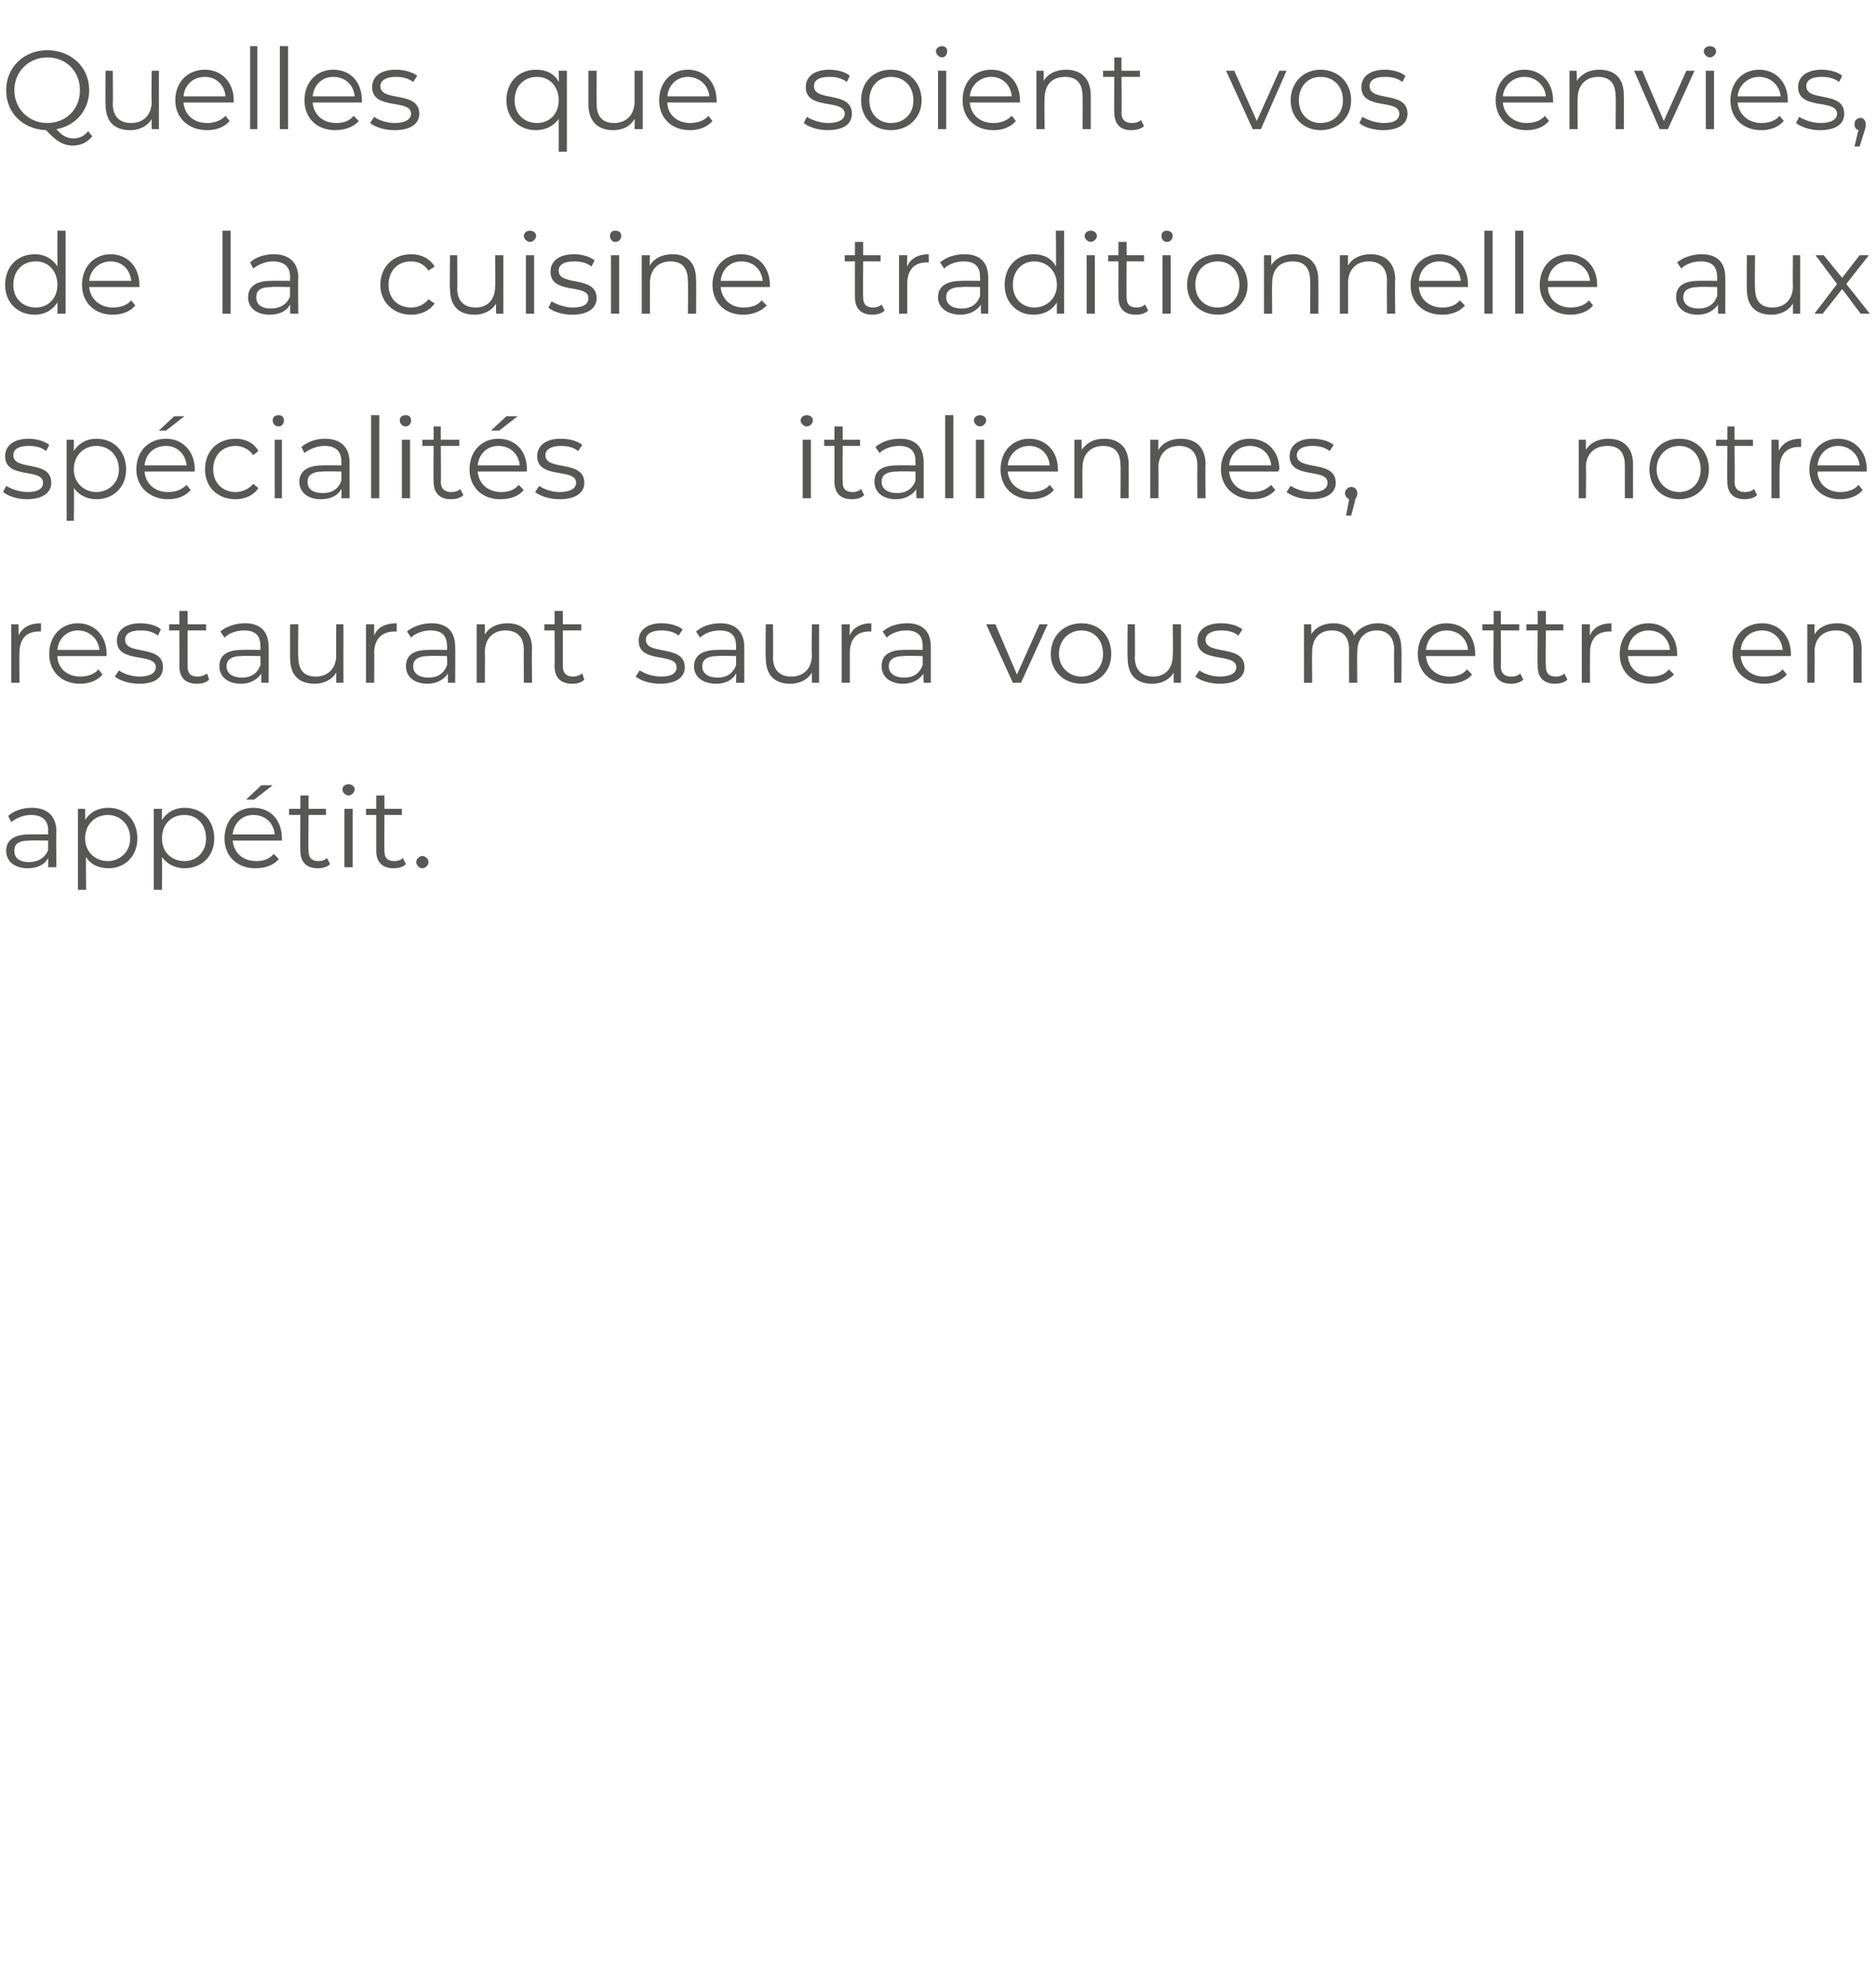<?xml version="1.0" standalone="no"?><!DOCTYPE svg PUBLIC "-//W3C//DTD SVG 1.1//EN" "http://www.w3.org/Graphics/SVG/1.1/DTD/svg11.dtd"><svg xmlns="http://www.w3.org/2000/svg" version="1.1" width="183px" height="193.8px" viewBox="0 -2 183 193.8" style="top:-2px">  <desc>Quelles que soient vos envies, de la cuisine traditionnelle aux spécialités italiennes, notre restaurant saura vous m</desc>  <defs/>  <g id="Polygon8289">    <path d="M 5.5 79.1 C 5.46 79.06 5.5 82.6 5.5 82.6 L 4.7 82.6 C 4.7 82.6 4.71 81.75 4.7 81.7 C 4.4 82.3 3.7 82.7 2.7 82.7 C 1.4 82.7 0.6 82 0.6 81 C 0.6 80.1 1.2 79.4 2.8 79.4 C 2.84 79.38 4.7 79.4 4.7 79.4 C 4.7 79.4 4.68 79.03 4.7 79 C 4.7 78 4.1 77.5 3 77.5 C 2.3 77.5 1.6 77.8 1.1 78.2 C 1.1 78.2 0.8 77.6 0.8 77.6 C 1.3 77.1 2.2 76.8 3.1 76.8 C 4.6 76.8 5.5 77.6 5.5 79.1 Z M 4.7 80.9 C 4.68 80.91 4.7 80 4.7 80 C 4.7 80 2.86 79.96 2.9 80 C 1.7 80 1.4 80.4 1.4 81 C 1.4 81.7 1.9 82.1 2.8 82.1 C 3.7 82.1 4.4 81.7 4.7 80.9 Z M 13.4 79.8 C 13.4 81.5 12.2 82.7 10.6 82.7 C 9.6 82.7 8.8 82.3 8.4 81.6 C 8.36 81.56 8.4 84.8 8.4 84.8 L 7.6 84.8 L 7.6 76.9 L 8.3 76.9 C 8.3 76.9 8.33 78.01 8.3 78 C 8.8 77.2 9.6 76.8 10.6 76.8 C 12.2 76.8 13.4 78 13.4 79.8 Z M 12.7 79.8 C 12.7 78.4 11.7 77.5 10.5 77.5 C 9.3 77.5 8.3 78.4 8.3 79.8 C 8.3 81.1 9.3 82 10.5 82 C 11.7 82 12.7 81.1 12.7 79.8 Z M 20.9 79.8 C 20.9 81.5 19.7 82.7 18 82.7 C 17.1 82.7 16.3 82.3 15.8 81.6 C 15.82 81.56 15.8 84.8 15.8 84.8 L 15 84.8 L 15 76.9 L 15.8 76.9 C 15.8 76.9 15.78 78.01 15.8 78 C 16.3 77.2 17.1 76.8 18 76.8 C 19.7 76.8 20.9 78 20.9 79.8 Z M 20.1 79.8 C 20.1 78.4 19.2 77.5 18 77.5 C 16.7 77.5 15.8 78.4 15.8 79.8 C 15.8 81.1 16.7 82 18 82 C 19.2 82 20.1 81.1 20.1 79.8 Z M 24.8 76 L 24 76 L 25.5 74.6 L 26.6 74.6 L 24.8 76 Z M 27.5 80 C 27.5 80 22.7 80 22.7 80 C 22.8 81.2 23.7 82 25 82 C 25.7 82 26.3 81.8 26.7 81.3 C 26.7 81.3 27.2 81.8 27.2 81.8 C 26.7 82.4 25.9 82.7 24.9 82.7 C 23.1 82.7 21.9 81.5 21.9 79.8 C 21.9 78 23.1 76.8 24.7 76.8 C 26.4 76.8 27.5 78 27.5 79.8 C 27.5 79.8 27.5 79.9 27.5 80 Z M 22.7 79.4 C 22.7 79.4 26.8 79.4 26.8 79.4 C 26.7 78.3 25.9 77.5 24.7 77.5 C 23.6 77.5 22.8 78.3 22.7 79.4 Z M 32.2 82.3 C 31.9 82.6 31.4 82.7 31 82.7 C 29.9 82.7 29.3 82.1 29.3 81 C 29.27 81.02 29.3 77.5 29.3 77.5 L 28.2 77.5 L 28.2 76.9 L 29.3 76.9 L 29.3 75.6 L 30.1 75.6 L 30.1 76.9 L 31.8 76.9 L 31.8 77.5 L 30.1 77.5 C 30.1 77.5 30.05 80.98 30.1 81 C 30.1 81.7 30.4 82 31.1 82 C 31.4 82 31.7 81.9 31.9 81.7 C 31.9 81.7 32.2 82.3 32.2 82.3 Z M 33.4 75 C 33.4 74.7 33.7 74.5 34 74.5 C 34.3 74.5 34.6 74.7 34.6 75 C 34.6 75.3 34.3 75.6 34 75.6 C 33.7 75.6 33.4 75.3 33.4 75 Z M 33.6 76.9 L 34.4 76.9 L 34.4 82.6 L 33.6 82.6 L 33.6 76.9 Z M 39.6 82.3 C 39.3 82.6 38.8 82.7 38.4 82.7 C 37.3 82.7 36.7 82.1 36.7 81 C 36.7 81.02 36.7 77.5 36.7 77.5 L 35.7 77.5 L 35.7 76.9 L 36.7 76.9 L 36.7 75.6 L 37.5 75.6 L 37.5 76.9 L 39.2 76.9 L 39.2 77.5 L 37.5 77.5 C 37.5 77.5 37.48 80.98 37.5 81 C 37.5 81.7 37.8 82 38.5 82 C 38.8 82 39.1 81.9 39.3 81.7 C 39.3 81.7 39.6 82.3 39.6 82.3 Z M 40.6 82.1 C 40.6 81.8 40.9 81.5 41.2 81.5 C 41.5 81.5 41.8 81.8 41.8 82.1 C 41.8 82.4 41.5 82.7 41.2 82.7 C 40.9 82.7 40.6 82.4 40.6 82.1 Z " stroke="none" fill="#575756"/>  </g>  <g id="Polygon8288">    <path d="M 4 58.8 C 4 58.8 4 59.6 4 59.6 C 3.9 59.6 3.9 59.6 3.8 59.6 C 2.6 59.6 1.9 60.3 1.9 61.7 C 1.87 61.7 1.9 64.6 1.9 64.6 L 1.1 64.6 L 1.1 58.9 L 1.8 58.9 C 1.8 58.9 1.84 59.99 1.8 60 C 2.2 59.2 2.9 58.8 4 58.8 Z M 10.4 62 C 10.4 62 5.6 62 5.6 62 C 5.6 63.2 6.6 64 7.8 64 C 8.5 64 9.2 63.8 9.6 63.3 C 9.6 63.3 10 63.8 10 63.8 C 9.5 64.4 8.7 64.7 7.8 64.7 C 6 64.7 4.8 63.5 4.8 61.8 C 4.8 60 6 58.8 7.6 58.8 C 9.2 58.8 10.4 60 10.4 61.8 C 10.4 61.8 10.4 61.9 10.4 62 Z M 5.6 61.4 C 5.6 61.4 9.7 61.4 9.7 61.4 C 9.6 60.3 8.7 59.5 7.6 59.5 C 6.5 59.5 5.7 60.3 5.6 61.4 Z M 11.2 64 C 11.2 64 11.6 63.4 11.6 63.4 C 12 63.7 12.8 64 13.6 64 C 14.7 64 15.2 63.6 15.2 63.1 C 15.2 61.6 11.4 62.8 11.4 60.5 C 11.4 59.5 12.2 58.8 13.7 58.8 C 14.4 58.8 15.3 59 15.7 59.4 C 15.7 59.4 15.4 60 15.4 60 C 14.9 59.6 14.3 59.5 13.7 59.5 C 12.6 59.5 12.2 59.9 12.2 60.4 C 12.2 62 15.9 60.8 15.9 63.1 C 15.9 64.1 15.1 64.7 13.6 64.7 C 12.6 64.7 11.7 64.4 11.2 64 Z M 20.4 64.3 C 20.1 64.6 19.7 64.7 19.2 64.7 C 18.1 64.7 17.5 64.1 17.5 63 C 17.51 63.02 17.5 59.5 17.5 59.5 L 16.5 59.5 L 16.5 58.9 L 17.5 58.9 L 17.5 57.6 L 18.3 57.6 L 18.3 58.9 L 20.1 58.9 L 20.1 59.5 L 18.3 59.5 C 18.3 59.5 18.29 62.98 18.3 63 C 18.3 63.7 18.6 64 19.3 64 C 19.6 64 19.9 63.9 20.2 63.7 C 20.2 63.7 20.4 64.3 20.4 64.3 Z M 26.2 61.1 C 26.21 61.06 26.2 64.6 26.2 64.6 L 25.5 64.6 C 25.5 64.6 25.47 63.75 25.5 63.7 C 25.1 64.3 24.4 64.7 23.5 64.7 C 22.2 64.7 21.4 64 21.4 63 C 21.4 62.1 21.9 61.4 23.6 61.4 C 23.59 61.38 25.4 61.4 25.4 61.4 C 25.4 61.4 25.43 61.03 25.4 61 C 25.4 60 24.9 59.5 23.8 59.5 C 23 59.5 22.3 59.8 21.9 60.2 C 21.9 60.2 21.5 59.6 21.5 59.6 C 22.1 59.1 23 58.8 23.9 58.8 C 25.4 58.8 26.2 59.6 26.2 61.1 Z M 25.4 62.9 C 25.43 62.91 25.4 62 25.4 62 C 25.4 62 23.62 61.96 23.6 62 C 22.5 62 22.1 62.4 22.1 63 C 22.1 63.7 22.7 64.1 23.6 64.1 C 24.5 64.1 25.1 63.7 25.4 62.9 Z M 33.5 58.9 L 33.5 64.6 L 32.8 64.6 C 32.8 64.6 32.8 63.59 32.8 63.6 C 32.4 64.3 31.6 64.7 30.7 64.7 C 29.2 64.7 28.3 63.9 28.3 62.2 C 28.28 62.22 28.3 58.9 28.3 58.9 L 29.1 58.9 C 29.1 58.9 29.06 62.14 29.1 62.1 C 29.1 63.4 29.7 64 30.8 64 C 32 64 32.8 63.2 32.8 61.9 C 32.77 61.9 32.8 58.9 32.8 58.9 L 33.5 58.9 Z M 38.7 58.8 C 38.7 58.8 38.7 59.6 38.7 59.6 C 38.6 59.6 38.5 59.6 38.5 59.6 C 37.3 59.6 36.5 60.3 36.5 61.7 C 36.52 61.7 36.5 64.6 36.5 64.6 L 35.7 64.6 L 35.7 58.9 L 36.5 58.9 C 36.5 58.9 36.49 59.99 36.5 60 C 36.8 59.2 37.6 58.8 38.7 58.8 Z M 44.4 61.1 C 44.42 61.06 44.4 64.6 44.4 64.6 L 43.7 64.6 C 43.7 64.6 43.67 63.75 43.7 63.7 C 43.3 64.3 42.6 64.7 41.7 64.7 C 40.4 64.7 39.6 64 39.6 63 C 39.6 62.1 40.1 61.4 41.8 61.4 C 41.8 61.38 43.6 61.4 43.6 61.4 C 43.6 61.4 43.64 61.03 43.6 61 C 43.6 60 43.1 59.5 42 59.5 C 41.2 59.5 40.5 59.8 40.1 60.2 C 40.1 60.2 39.7 59.6 39.7 59.6 C 40.3 59.1 41.2 58.8 42.1 58.8 C 43.6 58.8 44.4 59.6 44.4 61.1 Z M 43.6 62.9 C 43.64 62.91 43.6 62 43.6 62 C 43.6 62 41.82 61.96 41.8 62 C 40.7 62 40.3 62.4 40.3 63 C 40.3 63.7 40.9 64.1 41.8 64.1 C 42.7 64.1 43.3 63.7 43.6 62.9 Z M 51.9 61.3 C 51.86 61.29 51.9 64.6 51.9 64.6 L 51.1 64.6 C 51.1 64.6 51.08 61.37 51.1 61.4 C 51.1 60.1 50.4 59.5 49.3 59.5 C 48.1 59.5 47.3 60.3 47.3 61.6 C 47.32 61.61 47.3 64.6 47.3 64.6 L 46.5 64.6 L 46.5 58.9 L 47.3 58.9 C 47.3 58.9 47.29 59.93 47.3 59.9 C 47.7 59.2 48.5 58.8 49.5 58.8 C 50.9 58.8 51.9 59.6 51.9 61.3 Z M 57 64.3 C 56.7 64.6 56.3 64.7 55.8 64.7 C 54.7 64.7 54.1 64.1 54.1 63 C 54.12 63.02 54.1 59.5 54.1 59.5 L 53.1 59.5 L 53.1 58.9 L 54.1 58.9 L 54.1 57.6 L 54.9 57.6 L 54.9 58.9 L 56.7 58.9 L 56.7 59.5 L 54.9 59.5 C 54.9 59.5 54.9 62.98 54.9 63 C 54.9 63.7 55.3 64 55.9 64 C 56.2 64 56.5 63.9 56.8 63.7 C 56.8 63.7 57 64.3 57 64.3 Z M 62 64 C 62 64 62.4 63.4 62.4 63.4 C 62.9 63.7 63.6 64 64.5 64 C 65.6 64 66 63.6 66 63.1 C 66 61.6 62.3 62.8 62.3 60.5 C 62.3 59.5 63.1 58.8 64.5 58.8 C 65.3 58.8 66.1 59 66.6 59.4 C 66.6 59.4 66.2 60 66.2 60 C 65.7 59.6 65.1 59.5 64.5 59.5 C 63.5 59.5 63 59.9 63 60.4 C 63 62 66.8 60.8 66.8 63.1 C 66.8 64.1 65.9 64.7 64.4 64.7 C 63.4 64.7 62.5 64.4 62 64 Z M 72.6 61.1 C 72.6 61.06 72.6 64.6 72.6 64.6 L 71.8 64.6 C 71.8 64.6 71.85 63.75 71.8 63.7 C 71.5 64.3 70.8 64.7 69.9 64.7 C 68.5 64.7 67.7 64 67.7 63 C 67.7 62.1 68.3 61.4 70 61.4 C 69.98 61.38 71.8 61.4 71.8 61.4 C 71.8 61.4 71.82 61.03 71.8 61 C 71.8 60 71.3 59.5 70.2 59.5 C 69.4 59.5 68.7 59.8 68.3 60.2 C 68.3 60.2 67.9 59.6 67.9 59.6 C 68.5 59.1 69.3 58.8 70.3 58.8 C 71.7 58.8 72.6 59.6 72.6 61.1 Z M 71.8 62.9 C 71.82 62.91 71.8 62 71.8 62 C 71.8 62 70 61.96 70 62 C 68.9 62 68.5 62.4 68.5 63 C 68.5 63.7 69.1 64.1 70 64.1 C 70.9 64.1 71.5 63.7 71.8 62.9 Z M 79.9 58.9 L 79.9 64.6 L 79.2 64.6 C 79.2 64.6 79.19 63.59 79.2 63.6 C 78.8 64.3 78 64.7 77.1 64.7 C 75.6 64.7 74.7 63.9 74.7 62.2 C 74.66 62.22 74.7 58.9 74.7 58.9 L 75.4 58.9 C 75.4 58.9 75.44 62.14 75.4 62.1 C 75.4 63.4 76.1 64 77.2 64 C 78.4 64 79.2 63.2 79.2 61.9 C 79.15 61.9 79.2 58.9 79.2 58.9 L 79.9 58.9 Z M 85 58.8 C 85 58.8 85 59.6 85 59.6 C 85 59.6 84.9 59.6 84.8 59.6 C 83.6 59.6 82.9 60.3 82.9 61.7 C 82.9 61.7 82.9 64.6 82.9 64.6 L 82.1 64.6 L 82.1 58.9 L 82.9 58.9 C 82.9 58.9 82.87 59.99 82.9 60 C 83.2 59.2 84 58.8 85 58.8 Z M 90.8 61.1 C 90.8 61.06 90.8 64.6 90.8 64.6 L 90.1 64.6 C 90.1 64.6 90.05 63.75 90.1 63.7 C 89.7 64.3 89 64.7 88.1 64.7 C 86.8 64.7 86 64 86 63 C 86 62.1 86.5 61.4 88.2 61.4 C 88.18 61.38 90 61.4 90 61.4 C 90 61.4 90.02 61.03 90 61 C 90 60 89.5 59.5 88.4 59.5 C 87.6 59.5 86.9 59.8 86.5 60.2 C 86.5 60.2 86.1 59.6 86.1 59.6 C 86.7 59.1 87.5 58.8 88.5 58.8 C 90 58.8 90.8 59.6 90.8 61.1 Z M 90 62.9 C 90.02 62.91 90 62 90 62 C 90 62 88.2 61.96 88.2 62 C 87.1 62 86.7 62.4 86.7 63 C 86.7 63.7 87.3 64.1 88.2 64.1 C 89.1 64.1 89.7 63.7 90 62.9 Z M 102.2 58.9 L 99.6 64.6 L 98.8 64.6 L 96.2 58.9 L 97.1 58.9 L 99.2 63.8 L 101.4 58.9 L 102.2 58.9 Z M 102.5 61.8 C 102.5 60 103.8 58.8 105.5 58.8 C 107.2 58.8 108.4 60 108.4 61.8 C 108.4 63.5 107.2 64.7 105.5 64.7 C 103.8 64.7 102.5 63.5 102.5 61.8 Z M 107.6 61.8 C 107.6 60.4 106.7 59.5 105.5 59.5 C 104.3 59.5 103.3 60.4 103.3 61.8 C 103.3 63.1 104.3 64 105.5 64 C 106.7 64 107.6 63.1 107.6 61.8 Z M 115.2 58.9 L 115.2 64.6 L 114.5 64.6 C 114.5 64.6 114.48 63.59 114.5 63.6 C 114.1 64.3 113.3 64.7 112.4 64.7 C 110.9 64.7 110 63.9 110 62.2 C 109.96 62.22 110 58.9 110 58.9 L 110.7 58.9 C 110.7 58.9 110.74 62.14 110.7 62.1 C 110.7 63.4 111.4 64 112.5 64 C 113.7 64 114.4 63.2 114.4 61.9 C 114.45 61.9 114.4 58.9 114.4 58.9 L 115.2 58.9 Z M 116.6 64 C 116.6 64 117 63.4 117 63.4 C 117.4 63.7 118.2 64 119 64 C 120.1 64 120.6 63.6 120.6 63.1 C 120.6 61.6 116.8 62.8 116.8 60.5 C 116.8 59.5 117.6 58.8 119.1 58.8 C 119.9 58.8 120.7 59 121.2 59.4 C 121.2 59.4 120.8 60 120.8 60 C 120.3 59.6 119.7 59.5 119.1 59.5 C 118.1 59.5 117.6 59.9 117.6 60.4 C 117.6 62 121.4 60.8 121.4 63.1 C 121.4 64.1 120.5 64.7 119 64.7 C 118 64.7 117.1 64.4 116.6 64 Z M 136.7 61.3 C 136.74 61.29 136.7 64.6 136.7 64.6 L 136 64.6 C 136 64.6 135.96 61.37 136 61.4 C 136 60.1 135.3 59.5 134.3 59.5 C 133.1 59.5 132.4 60.3 132.4 61.6 C 132.36 61.61 132.4 64.6 132.4 64.6 L 131.6 64.6 C 131.6 64.6 131.58 61.37 131.6 61.4 C 131.6 60.1 131 59.5 129.9 59.5 C 128.7 59.5 128 60.3 128 61.6 C 127.97 61.61 128 64.6 128 64.6 L 127.2 64.6 L 127.2 58.9 L 127.9 58.9 C 127.9 58.9 127.94 59.92 127.9 59.9 C 128.3 59.2 129.1 58.8 130.1 58.8 C 131 58.8 131.8 59.2 132.1 60 C 132.5 59.3 133.4 58.8 134.4 58.8 C 135.8 58.8 136.7 59.6 136.7 61.3 Z M 143.9 62 C 143.9 62 139.1 62 139.1 62 C 139.2 63.2 140.1 64 141.4 64 C 142.1 64 142.7 63.8 143.1 63.3 C 143.1 63.3 143.6 63.8 143.6 63.8 C 143.1 64.4 142.3 64.7 141.3 64.7 C 139.5 64.7 138.3 63.5 138.3 61.8 C 138.3 60 139.5 58.8 141.1 58.8 C 142.8 58.8 143.9 60 143.9 61.8 C 143.9 61.8 143.9 61.9 143.9 62 Z M 139.1 61.4 C 139.1 61.4 143.2 61.4 143.2 61.4 C 143.1 60.3 142.3 59.5 141.1 59.5 C 140 59.5 139.2 60.3 139.1 61.4 Z M 148.6 64.3 C 148.3 64.6 147.8 64.7 147.4 64.7 C 146.3 64.7 145.7 64.1 145.7 63 C 145.66 63.02 145.7 59.5 145.7 59.5 L 144.6 59.5 L 144.6 58.9 L 145.7 58.9 L 145.7 57.6 L 146.4 57.6 L 146.4 58.9 L 148.2 58.9 L 148.2 59.5 L 146.4 59.5 C 146.4 59.5 146.44 62.98 146.4 63 C 146.4 63.7 146.8 64 147.4 64 C 147.8 64 148.1 63.9 148.3 63.7 C 148.3 63.7 148.6 64.3 148.6 64.3 Z M 152.9 64.3 C 152.6 64.6 152.1 64.7 151.7 64.7 C 150.6 64.7 150 64.1 150 63 C 149.97 63.02 150 59.5 150 59.5 L 148.9 59.5 L 148.9 58.9 L 150 58.9 L 150 57.6 L 150.8 57.6 L 150.8 58.9 L 152.5 58.9 L 152.5 59.5 L 150.8 59.5 C 150.8 59.5 150.75 62.98 150.8 63 C 150.8 63.7 151.1 64 151.8 64 C 152.1 64 152.4 63.9 152.6 63.7 C 152.6 63.7 152.9 64.3 152.9 64.3 Z M 157.2 58.8 C 157.2 58.8 157.2 59.6 157.2 59.6 C 157.2 59.6 157.1 59.6 157 59.6 C 155.8 59.6 155.1 60.3 155.1 61.7 C 155.09 61.7 155.1 64.6 155.1 64.6 L 154.3 64.6 L 154.3 58.9 L 155.1 58.9 C 155.1 58.9 155.06 59.99 155.1 60 C 155.4 59.2 156.2 58.8 157.2 58.8 Z M 163.6 62 C 163.6 62 158.8 62 158.8 62 C 158.9 63.2 159.8 64 161.1 64 C 161.8 64 162.4 63.8 162.8 63.3 C 162.8 63.3 163.3 63.8 163.3 63.8 C 162.7 64.4 161.9 64.7 161 64.7 C 159.2 64.7 158 63.5 158 61.8 C 158 60 159.2 58.8 160.8 58.8 C 162.4 58.8 163.6 60 163.6 61.8 C 163.6 61.8 163.6 61.9 163.6 62 Z M 158.8 61.4 C 158.8 61.4 162.9 61.4 162.9 61.4 C 162.8 60.3 162 59.5 160.8 59.5 C 159.7 59.5 158.9 60.3 158.8 61.4 Z M 174.7 62 C 174.7 62 169.8 62 169.8 62 C 169.9 63.2 170.8 64 172.1 64 C 172.8 64 173.4 63.8 173.9 63.3 C 173.9 63.3 174.3 63.8 174.3 63.8 C 173.8 64.4 173 64.7 172.1 64.7 C 170.3 64.7 169 63.5 169 61.8 C 169 60 170.2 58.8 171.9 58.8 C 173.5 58.8 174.7 60 174.7 61.8 C 174.7 61.8 174.7 61.9 174.7 62 Z M 169.8 61.4 C 169.8 61.4 173.9 61.4 173.9 61.4 C 173.8 60.3 173 59.5 171.9 59.5 C 170.7 59.5 169.9 60.3 169.8 61.4 Z M 181.6 61.3 C 181.58 61.29 181.6 64.6 181.6 64.6 L 180.8 64.6 C 180.8 64.6 180.8 61.37 180.8 61.4 C 180.8 60.1 180.2 59.5 179.1 59.5 C 177.8 59.5 177 60.3 177 61.6 C 177.04 61.61 177 64.6 177 64.6 L 176.3 64.6 L 176.3 58.9 L 177 58.9 C 177 58.9 177.01 59.93 177 59.9 C 177.4 59.2 178.2 58.8 179.2 58.8 C 180.6 58.8 181.6 59.6 181.6 61.3 Z " stroke="none" fill="#575756"/>  </g>  <g id="Polygon8287">    <path d="M 0.3 46 C 0.3 46 0.6 45.4 0.6 45.4 C 1.1 45.7 1.9 46 2.7 46 C 3.8 46 4.2 45.6 4.2 45.1 C 4.2 43.6 0.5 44.8 0.5 42.5 C 0.5 41.5 1.3 40.8 2.8 40.8 C 3.5 40.8 4.3 41 4.8 41.4 C 4.8 41.4 4.5 42 4.5 42 C 4 41.6 3.4 41.5 2.8 41.5 C 1.7 41.5 1.3 41.9 1.3 42.4 C 1.3 44 5 42.8 5 45.1 C 5 46.1 4.1 46.7 2.6 46.7 C 1.7 46.7 0.8 46.4 0.3 46 Z M 12.3 43.8 C 12.3 45.5 11.1 46.7 9.4 46.7 C 8.5 46.7 7.7 46.3 7.2 45.6 C 7.25 45.56 7.2 48.8 7.2 48.8 L 6.5 48.8 L 6.5 40.9 L 7.2 40.9 C 7.2 40.9 7.22 42.01 7.2 42 C 7.7 41.2 8.5 40.8 9.4 40.8 C 11.1 40.8 12.3 42 12.3 43.8 Z M 11.6 43.8 C 11.6 42.4 10.6 41.5 9.4 41.5 C 8.2 41.5 7.2 42.4 7.2 43.8 C 7.2 45.1 8.2 46 9.4 46 C 10.6 46 11.6 45.1 11.6 43.8 Z M 16.2 40 L 15.5 40 L 17 38.6 L 18 38.6 L 16.2 40 Z M 19 44 C 19 44 14.1 44 14.1 44 C 14.2 45.2 15.1 46 16.4 46 C 17.1 46 17.7 45.8 18.2 45.3 C 18.2 45.3 18.6 45.8 18.6 45.8 C 18.1 46.4 17.3 46.7 16.4 46.7 C 14.6 46.7 13.3 45.5 13.3 43.8 C 13.3 42 14.5 40.8 16.2 40.8 C 17.8 40.8 19 42 19 43.8 C 19 43.8 19 43.9 19 44 Z M 14.1 43.4 C 14.1 43.4 18.2 43.4 18.2 43.4 C 18.1 42.3 17.3 41.5 16.2 41.5 C 15 41.5 14.2 42.3 14.1 43.4 Z M 20 43.8 C 20 42 21.2 40.8 23 40.8 C 23.9 40.8 24.8 41.2 25.2 42 C 25.2 42 24.7 42.4 24.7 42.4 C 24.3 41.8 23.6 41.5 23 41.5 C 21.7 41.5 20.8 42.4 20.8 43.8 C 20.8 45.1 21.7 46 23 46 C 23.6 46 24.3 45.7 24.7 45.2 C 24.7 45.2 25.2 45.6 25.2 45.6 C 24.8 46.3 23.9 46.7 23 46.7 C 21.2 46.7 20 45.5 20 43.8 Z M 26.6 39 C 26.6 38.7 26.8 38.5 27.2 38.5 C 27.5 38.5 27.7 38.7 27.7 39 C 27.7 39.3 27.5 39.6 27.2 39.6 C 26.8 39.6 26.6 39.3 26.6 39 Z M 26.8 40.9 L 27.5 40.9 L 27.5 46.6 L 26.8 46.6 L 26.8 40.9 Z M 34.1 43.1 C 34.09 43.06 34.1 46.6 34.1 46.6 L 33.3 46.6 C 33.3 46.6 33.34 45.75 33.3 45.7 C 33 46.3 32.3 46.7 31.3 46.7 C 30 46.7 29.2 46 29.2 45 C 29.2 44.1 29.8 43.4 31.5 43.4 C 31.47 43.38 33.3 43.4 33.3 43.4 C 33.3 43.4 33.31 43.03 33.3 43 C 33.3 42 32.7 41.5 31.7 41.5 C 30.9 41.5 30.2 41.8 29.7 42.2 C 29.7 42.2 29.4 41.6 29.4 41.6 C 30 41.1 30.8 40.8 31.7 40.8 C 33.2 40.8 34.1 41.6 34.1 43.1 Z M 33.3 44.9 C 33.31 44.91 33.3 44 33.3 44 C 33.3 44 31.49 43.96 31.5 44 C 30.4 44 30 44.4 30 45 C 30 45.7 30.5 46.1 31.5 46.1 C 32.4 46.1 33 45.7 33.3 44.9 Z M 36.2 38.5 L 37 38.5 L 37 46.6 L 36.2 46.6 L 36.2 38.5 Z M 39 39 C 39 38.7 39.2 38.5 39.6 38.5 C 39.9 38.5 40.1 38.7 40.1 39 C 40.1 39.3 39.9 39.6 39.6 39.6 C 39.2 39.6 39 39.3 39 39 Z M 39.2 40.9 L 40 40.9 L 40 46.6 L 39.2 46.6 L 39.2 40.9 Z M 45.2 46.3 C 44.9 46.6 44.4 46.7 44 46.7 C 42.9 46.7 42.3 46.1 42.3 45 C 42.26 45.02 42.3 41.5 42.3 41.5 L 41.2 41.5 L 41.2 40.9 L 42.3 40.9 L 42.3 39.6 L 43 39.6 L 43 40.9 L 44.8 40.9 L 44.8 41.5 L 43 41.5 C 43 41.5 43.04 44.98 43 45 C 43 45.7 43.4 46 44 46 C 44.4 46 44.7 45.9 44.9 45.7 C 44.9 45.7 45.2 46.3 45.2 46.3 Z M 48.7 40 L 47.9 40 L 49.4 38.6 L 50.5 38.6 L 48.7 40 Z M 51.4 44 C 51.4 44 46.6 44 46.6 44 C 46.7 45.2 47.6 46 48.9 46 C 49.6 46 50.2 45.8 50.6 45.3 C 50.6 45.3 51.1 45.8 51.1 45.8 C 50.6 46.4 49.8 46.7 48.8 46.7 C 47 46.7 45.8 45.5 45.8 43.8 C 45.8 42 47 40.8 48.6 40.8 C 50.3 40.8 51.4 42 51.4 43.8 C 51.4 43.8 51.4 43.9 51.4 44 Z M 46.6 43.4 C 46.6 43.4 50.7 43.4 50.7 43.4 C 50.6 42.3 49.8 41.5 48.6 41.5 C 47.5 41.5 46.7 42.3 46.6 43.4 Z M 52.2 46 C 52.2 46 52.6 45.4 52.6 45.4 C 53 45.7 53.8 46 54.6 46 C 55.7 46 56.2 45.6 56.2 45.1 C 56.2 43.6 52.4 44.8 52.4 42.5 C 52.4 41.5 53.2 40.8 54.7 40.8 C 55.5 40.8 56.3 41 56.8 41.4 C 56.8 41.4 56.4 42 56.4 42 C 55.9 41.6 55.3 41.5 54.7 41.5 C 53.7 41.5 53.2 41.9 53.2 42.4 C 53.2 44 57 42.8 57 45.1 C 57 46.1 56.1 46.7 54.6 46.7 C 53.6 46.7 52.7 46.4 52.2 46 Z M 78.1 39 C 78.1 38.7 78.4 38.5 78.7 38.5 C 79 38.5 79.3 38.7 79.3 39 C 79.3 39.3 79 39.6 78.7 39.6 C 78.4 39.6 78.1 39.3 78.1 39 Z M 78.3 40.9 L 79.1 40.9 L 79.1 46.6 L 78.3 46.6 L 78.3 40.9 Z M 84.3 46.3 C 84 46.6 83.5 46.7 83.1 46.7 C 82 46.7 81.4 46.1 81.4 45 C 81.4 45.02 81.4 41.5 81.4 41.5 L 80.4 41.5 L 80.4 40.9 L 81.4 40.9 L 81.4 39.6 L 82.2 39.6 L 82.2 40.9 L 83.9 40.9 L 83.9 41.5 L 82.2 41.5 C 82.2 41.5 82.18 44.98 82.2 45 C 82.2 45.7 82.5 46 83.2 46 C 83.5 46 83.8 45.9 84 45.7 C 84 45.7 84.3 46.3 84.3 46.3 Z M 90.1 43.1 C 90.1 43.06 90.1 46.6 90.1 46.6 L 89.4 46.6 C 89.4 46.6 89.36 45.75 89.4 45.7 C 89 46.3 88.3 46.7 87.4 46.7 C 86.1 46.7 85.3 46 85.3 45 C 85.3 44.1 85.8 43.4 87.5 43.4 C 87.49 43.38 89.3 43.4 89.3 43.4 C 89.3 43.4 89.32 43.03 89.3 43 C 89.3 42 88.8 41.5 87.7 41.5 C 86.9 41.5 86.2 41.8 85.8 42.2 C 85.8 42.2 85.4 41.6 85.4 41.6 C 86 41.1 86.8 40.8 87.8 40.8 C 89.3 40.8 90.1 41.6 90.1 43.1 Z M 89.3 44.9 C 89.32 44.91 89.3 44 89.3 44 C 89.3 44 87.51 43.96 87.5 44 C 86.4 44 86 44.4 86 45 C 86 45.7 86.6 46.1 87.5 46.1 C 88.4 46.1 89 45.7 89.3 44.9 Z M 92.2 38.5 L 93 38.5 L 93 46.6 L 92.2 46.6 L 92.2 38.5 Z M 95 39 C 95 38.7 95.3 38.5 95.6 38.5 C 95.9 38.5 96.2 38.7 96.2 39 C 96.2 39.3 95.9 39.6 95.6 39.6 C 95.3 39.6 95 39.3 95 39 Z M 95.2 40.9 L 96 40.9 L 96 46.6 L 95.2 46.6 L 95.2 40.9 Z M 103.2 44 C 103.2 44 98.3 44 98.3 44 C 98.4 45.2 99.4 46 100.6 46 C 101.3 46 102 45.8 102.4 45.3 C 102.4 45.3 102.8 45.8 102.8 45.8 C 102.3 46.4 101.5 46.7 100.6 46.7 C 98.8 46.7 97.6 45.5 97.6 43.8 C 97.6 42 98.8 40.8 100.4 40.8 C 102 40.8 103.2 42 103.2 43.8 C 103.2 43.8 103.2 43.9 103.2 44 Z M 98.3 43.4 C 98.3 43.4 102.4 43.4 102.4 43.4 C 102.3 42.3 101.5 41.5 100.4 41.5 C 99.3 41.5 98.4 42.3 98.3 43.4 Z M 110.1 43.3 C 110.11 43.29 110.1 46.6 110.1 46.6 L 109.3 46.6 C 109.3 46.6 109.33 43.37 109.3 43.4 C 109.3 42.1 108.7 41.5 107.6 41.5 C 106.4 41.5 105.6 42.3 105.6 43.6 C 105.57 43.61 105.6 46.6 105.6 46.6 L 104.8 46.6 L 104.8 40.9 L 105.5 40.9 C 105.5 40.9 105.54 41.93 105.5 41.9 C 106 41.2 106.7 40.8 107.7 40.8 C 109.1 40.8 110.1 41.6 110.1 43.3 Z M 117.6 43.3 C 117.56 43.29 117.6 46.6 117.6 46.6 L 116.8 46.6 C 116.8 46.6 116.78 43.37 116.8 43.4 C 116.8 42.1 116.1 41.5 115 41.5 C 113.8 41.5 113 42.3 113 43.6 C 113.02 43.61 113 46.6 113 46.6 L 112.2 46.6 L 112.2 40.9 L 113 40.9 C 113 40.9 112.98 41.93 113 41.9 C 113.4 41.2 114.2 40.8 115.2 40.8 C 116.6 40.8 117.6 41.6 117.6 43.3 Z M 124.7 44 C 124.7 44 119.9 44 119.9 44 C 120 45.2 120.9 46 122.2 46 C 122.9 46 123.5 45.8 124 45.3 C 124 45.3 124.4 45.8 124.4 45.8 C 123.9 46.4 123.1 46.7 122.2 46.7 C 120.4 46.7 119.1 45.5 119.1 43.8 C 119.1 42 120.3 40.8 121.9 40.8 C 123.6 40.8 124.8 42 124.8 43.8 C 124.8 43.8 124.7 43.9 124.7 44 Z M 119.9 43.4 C 119.9 43.4 124 43.4 124 43.4 C 123.9 42.3 123.1 41.5 121.9 41.5 C 120.8 41.5 120 42.3 119.9 43.4 Z M 125.5 46 C 125.5 46 125.9 45.4 125.9 45.4 C 126.4 45.7 127.1 46 128 46 C 129.1 46 129.5 45.6 129.5 45.1 C 129.5 43.6 125.8 44.8 125.8 42.5 C 125.8 41.5 126.6 40.8 128 40.8 C 128.8 40.8 129.6 41 130.1 41.4 C 130.1 41.4 129.7 42 129.7 42 C 129.2 41.6 128.6 41.5 128 41.5 C 127 41.5 126.5 41.9 126.5 42.4 C 126.5 44 130.3 42.8 130.3 45.1 C 130.3 46.1 129.4 46.7 127.9 46.7 C 126.9 46.7 126 46.4 125.5 46 Z M 132.4 46.1 C 132.4 46.3 132.4 46.4 132.2 46.7 C 132.24 46.74 131.8 48.3 131.8 48.3 L 131.3 48.3 C 131.3 48.3 131.63 46.66 131.6 46.7 C 131.4 46.6 131.2 46.4 131.2 46.1 C 131.2 45.8 131.5 45.5 131.8 45.5 C 132.2 45.5 132.4 45.8 132.4 46.1 Z M 159.3 43.3 C 159.29 43.29 159.3 46.6 159.3 46.6 L 158.5 46.6 C 158.5 46.6 158.51 43.37 158.5 43.4 C 158.5 42.1 157.9 41.5 156.8 41.5 C 155.5 41.5 154.7 42.3 154.7 43.6 C 154.74 43.61 154.7 46.6 154.7 46.6 L 154 46.6 L 154 40.9 L 154.7 40.9 C 154.7 40.9 154.71 41.93 154.7 41.9 C 155.1 41.2 155.9 40.8 156.9 40.8 C 158.3 40.8 159.3 41.6 159.3 43.3 Z M 160.9 43.8 C 160.9 42 162.1 40.8 163.8 40.8 C 165.5 40.8 166.7 42 166.7 43.8 C 166.7 45.5 165.5 46.7 163.8 46.7 C 162.1 46.7 160.9 45.5 160.9 43.8 Z M 165.9 43.8 C 165.9 42.4 165 41.5 163.8 41.5 C 162.6 41.5 161.6 42.4 161.6 43.8 C 161.6 45.1 162.6 46 163.8 46 C 165 46 165.9 45.1 165.9 43.8 Z M 171.4 46.3 C 171.1 46.6 170.6 46.7 170.2 46.7 C 169.1 46.7 168.5 46.1 168.5 45 C 168.46 45.02 168.5 41.5 168.5 41.5 L 167.4 41.5 L 167.4 40.9 L 168.5 40.9 L 168.5 39.6 L 169.2 39.6 L 169.2 40.9 L 171 40.9 L 171 41.5 L 169.2 41.5 C 169.2 41.5 169.24 44.98 169.2 45 C 169.2 45.7 169.6 46 170.2 46 C 170.6 46 170.9 45.9 171.1 45.7 C 171.1 45.7 171.4 46.3 171.4 46.3 Z M 175.7 40.8 C 175.7 40.8 175.7 41.6 175.7 41.6 C 175.6 41.6 175.6 41.6 175.5 41.6 C 174.3 41.6 173.6 42.3 173.6 43.7 C 173.58 43.7 173.6 46.6 173.6 46.6 L 172.8 46.6 L 172.8 40.9 L 173.5 40.9 C 173.5 40.9 173.54 41.99 173.5 42 C 173.9 41.2 174.6 40.8 175.7 40.8 Z M 182.1 44 C 182.1 44 177.3 44 177.3 44 C 177.3 45.2 178.3 46 179.5 46 C 180.2 46 180.9 45.8 181.3 45.3 C 181.3 45.3 181.7 45.8 181.7 45.8 C 181.2 46.4 180.4 46.7 179.5 46.7 C 177.7 46.7 176.5 45.5 176.5 43.8 C 176.5 42 177.7 40.8 179.3 40.8 C 180.9 40.8 182.1 42 182.1 43.8 C 182.1 43.8 182.1 43.9 182.1 44 Z M 177.3 43.4 C 177.3 43.4 181.4 43.4 181.4 43.4 C 181.3 42.3 180.4 41.5 179.3 41.5 C 178.2 41.5 177.4 42.3 177.3 43.4 Z " stroke="none" fill="#575756"/>  </g>  <g id="Polygon8286">    <path d="M 6.4 20.5 L 6.4 28.6 L 5.6 28.6 C 5.6 28.6 5.62 27.5 5.6 27.5 C 5.1 28.3 4.3 28.7 3.4 28.7 C 1.7 28.7 0.5 27.5 0.5 25.8 C 0.5 24 1.7 22.8 3.4 22.8 C 4.3 22.8 5.1 23.2 5.6 24 C 5.59 23.96 5.6 20.5 5.6 20.5 L 6.4 20.5 Z M 5.6 25.8 C 5.6 24.4 4.7 23.5 3.5 23.5 C 2.2 23.5 1.3 24.4 1.3 25.8 C 1.3 27.1 2.2 28 3.5 28 C 4.7 28 5.6 27.1 5.6 25.8 Z M 13.6 26 C 13.6 26 8.7 26 8.7 26 C 8.8 27.2 9.8 28 11 28 C 11.7 28 12.4 27.8 12.8 27.3 C 12.8 27.3 13.2 27.8 13.2 27.8 C 12.7 28.4 11.9 28.7 11 28.7 C 9.2 28.7 8 27.5 8 25.8 C 8 24 9.2 22.8 10.8 22.8 C 12.4 22.8 13.6 24 13.6 25.8 C 13.6 25.8 13.6 25.9 13.6 26 Z M 8.7 25.4 C 8.7 25.4 12.8 25.4 12.8 25.4 C 12.7 24.3 11.9 23.5 10.8 23.5 C 9.7 23.5 8.8 24.3 8.7 25.4 Z M 21.7 20.5 L 22.5 20.5 L 22.5 28.6 L 21.7 28.6 L 21.7 20.5 Z M 29.1 25.1 C 29.05 25.06 29.1 28.6 29.1 28.6 L 28.3 28.6 C 28.3 28.6 28.31 27.75 28.3 27.7 C 28 28.3 27.3 28.7 26.3 28.7 C 25 28.7 24.2 28 24.2 27 C 24.2 26.1 24.8 25.4 26.4 25.4 C 26.43 25.38 28.3 25.4 28.3 25.4 C 28.3 25.4 28.27 25.03 28.3 25 C 28.3 24 27.7 23.5 26.6 23.5 C 25.9 23.5 25.2 23.8 24.7 24.2 C 24.7 24.2 24.4 23.6 24.4 23.6 C 24.9 23.1 25.8 22.8 26.7 22.8 C 28.2 22.8 29.1 23.6 29.1 25.1 Z M 28.3 26.9 C 28.27 26.91 28.3 26 28.3 26 C 28.3 26 26.46 25.96 26.5 26 C 25.3 26 25 26.4 25 27 C 25 27.7 25.5 28.1 26.4 28.1 C 27.3 28.1 28 27.7 28.3 26.9 Z M 37.1 25.8 C 37.1 24 38.4 22.8 40.1 22.8 C 41.1 22.8 41.9 23.2 42.4 24 C 42.4 24 41.8 24.4 41.8 24.4 C 41.4 23.8 40.8 23.5 40.1 23.5 C 38.8 23.5 37.9 24.4 37.9 25.8 C 37.9 27.1 38.8 28 40.1 28 C 40.8 28 41.4 27.7 41.8 27.2 C 41.8 27.2 42.4 27.6 42.4 27.6 C 41.9 28.3 41.1 28.7 40.1 28.7 C 38.4 28.7 37.1 27.5 37.1 25.8 Z M 49.1 22.9 L 49.1 28.6 L 48.4 28.6 C 48.4 28.6 48.37 27.59 48.4 27.6 C 48 28.3 47.2 28.7 46.3 28.7 C 44.8 28.7 43.9 27.9 43.9 26.2 C 43.85 26.22 43.9 22.9 43.9 22.9 L 44.6 22.9 C 44.6 22.9 44.63 26.14 44.6 26.1 C 44.6 27.4 45.3 28 46.4 28 C 47.6 28 48.3 27.2 48.3 25.9 C 48.34 25.9 48.3 22.9 48.3 22.9 L 49.1 22.9 Z M 51.1 21 C 51.1 20.7 51.4 20.5 51.7 20.5 C 52 20.5 52.3 20.7 52.3 21 C 52.3 21.3 52 21.6 51.7 21.6 C 51.4 21.6 51.1 21.3 51.1 21 Z M 51.3 22.9 L 52.1 22.9 L 52.1 28.6 L 51.3 28.6 L 51.3 22.9 Z M 53.5 28 C 53.5 28 53.8 27.4 53.8 27.4 C 54.3 27.7 55.1 28 55.9 28 C 57 28 57.4 27.6 57.4 27.1 C 57.4 25.6 53.7 26.8 53.7 24.5 C 53.7 23.5 54.5 22.8 56 22.8 C 56.7 22.8 57.5 23 58 23.4 C 58 23.4 57.7 24 57.7 24 C 57.2 23.6 56.6 23.5 56 23.5 C 54.9 23.5 54.5 23.9 54.5 24.4 C 54.5 26 58.2 24.8 58.2 27.1 C 58.2 28.1 57.3 28.7 55.8 28.7 C 54.9 28.7 53.9 28.4 53.5 28 Z M 59.5 21 C 59.5 20.7 59.7 20.5 60 20.5 C 60.4 20.5 60.6 20.7 60.6 21 C 60.6 21.3 60.4 21.6 60 21.6 C 59.7 21.6 59.5 21.3 59.5 21 Z M 59.6 22.9 L 60.4 22.9 L 60.4 28.6 L 59.6 28.6 L 59.6 22.9 Z M 67.9 25.3 C 67.93 25.29 67.9 28.6 67.9 28.6 L 67.1 28.6 C 67.1 28.6 67.15 25.37 67.1 25.4 C 67.1 24.1 66.5 23.5 65.4 23.5 C 64.2 23.5 63.4 24.3 63.4 25.6 C 63.39 25.61 63.4 28.6 63.4 28.6 L 62.6 28.6 L 62.6 22.9 L 63.4 22.9 C 63.4 22.9 63.35 23.93 63.4 23.9 C 63.8 23.2 64.6 22.8 65.6 22.8 C 67 22.8 67.9 23.6 67.9 25.3 Z M 75.1 26 C 75.1 26 70.3 26 70.3 26 C 70.4 27.2 71.3 28 72.5 28 C 73.3 28 73.9 27.8 74.3 27.3 C 74.3 27.3 74.8 27.8 74.8 27.8 C 74.2 28.4 73.4 28.7 72.5 28.7 C 70.7 28.7 69.5 27.5 69.5 25.8 C 69.5 24 70.7 22.8 72.3 22.8 C 73.9 22.8 75.1 24 75.1 25.8 C 75.1 25.8 75.1 25.9 75.1 26 Z M 70.3 25.4 C 70.3 25.4 74.4 25.4 74.4 25.4 C 74.3 24.3 73.5 23.5 72.3 23.5 C 71.2 23.5 70.4 24.3 70.3 25.4 Z M 86.3 28.3 C 86 28.6 85.5 28.7 85.1 28.7 C 84 28.7 83.4 28.1 83.4 27 C 83.39 27.02 83.4 23.5 83.4 23.5 L 82.4 23.5 L 82.4 22.9 L 83.4 22.9 L 83.4 21.6 L 84.2 21.6 L 84.2 22.9 L 85.9 22.9 L 85.9 23.5 L 84.2 23.5 C 84.2 23.5 84.17 26.98 84.2 27 C 84.2 27.7 84.5 28 85.2 28 C 85.5 28 85.8 27.9 86 27.7 C 86 27.7 86.3 28.3 86.3 28.3 Z M 90.6 22.8 C 90.6 22.8 90.6 23.6 90.6 23.6 C 90.6 23.6 90.5 23.6 90.4 23.6 C 89.2 23.6 88.5 24.3 88.5 25.7 C 88.5 25.7 88.5 28.6 88.5 28.6 L 87.7 28.6 L 87.7 22.9 L 88.5 22.9 C 88.5 22.9 88.47 23.99 88.5 24 C 88.8 23.2 89.6 22.8 90.6 22.8 Z M 96.4 25.1 C 96.4 25.06 96.4 28.6 96.4 28.6 L 95.7 28.6 C 95.7 28.6 95.65 27.75 95.7 27.7 C 95.3 28.3 94.6 28.7 93.7 28.7 C 92.4 28.7 91.5 28 91.5 27 C 91.5 26.1 92.1 25.4 93.8 25.4 C 93.78 25.38 95.6 25.4 95.6 25.4 C 95.6 25.4 95.62 25.03 95.6 25 C 95.6 24 95.1 23.5 94 23.5 C 93.2 23.5 92.5 23.8 92.1 24.2 C 92.1 24.2 91.7 23.6 91.7 23.6 C 92.3 23.1 93.1 22.8 94.1 22.8 C 95.6 22.8 96.4 23.6 96.4 25.1 Z M 95.6 26.9 C 95.62 26.91 95.6 26 95.6 26 C 95.6 26 93.8 25.96 93.8 26 C 92.7 26 92.3 26.4 92.3 27 C 92.3 27.7 92.9 28.1 93.8 28.1 C 94.7 28.1 95.3 27.7 95.6 26.9 Z M 103.8 20.5 L 103.8 28.6 L 103.1 28.6 C 103.1 28.6 103.08 27.5 103.1 27.5 C 102.6 28.3 101.8 28.7 100.8 28.7 C 99.2 28.7 98 27.5 98 25.8 C 98 24 99.2 22.8 100.8 22.8 C 101.8 22.8 102.6 23.2 103 24 C 103.04 23.96 103 20.5 103 20.5 L 103.8 20.5 Z M 103.1 25.8 C 103.1 24.4 102.1 23.5 100.9 23.5 C 99.7 23.5 98.8 24.4 98.8 25.8 C 98.8 27.1 99.7 28 100.9 28 C 102.1 28 103.1 27.1 103.1 25.8 Z M 105.8 21 C 105.8 20.7 106.1 20.5 106.4 20.5 C 106.7 20.5 107 20.7 107 21 C 107 21.3 106.7 21.6 106.4 21.6 C 106.1 21.6 105.8 21.3 105.8 21 Z M 106 22.9 L 106.8 22.9 L 106.8 28.6 L 106 28.6 L 106 22.9 Z M 112 28.3 C 111.7 28.6 111.2 28.7 110.8 28.7 C 109.7 28.7 109.1 28.1 109.1 27 C 109.09 27.02 109.1 23.5 109.1 23.5 L 108.1 23.5 L 108.1 22.9 L 109.1 22.9 L 109.1 21.6 L 109.9 21.6 L 109.9 22.9 L 111.6 22.9 L 111.6 23.5 L 109.9 23.5 C 109.9 23.5 109.87 26.98 109.9 27 C 109.9 27.7 110.2 28 110.9 28 C 111.2 28 111.5 27.9 111.7 27.7 C 111.7 27.7 112 28.3 112 28.3 Z M 113.3 21 C 113.3 20.7 113.5 20.5 113.8 20.5 C 114.1 20.5 114.4 20.7 114.4 21 C 114.4 21.3 114.2 21.6 113.8 21.6 C 113.5 21.6 113.3 21.3 113.3 21 Z M 113.4 22.9 L 114.2 22.9 L 114.2 28.6 L 113.4 28.6 L 113.4 22.9 Z M 115.8 25.8 C 115.8 24 117.1 22.8 118.8 22.8 C 120.4 22.8 121.7 24 121.7 25.8 C 121.7 27.5 120.4 28.7 118.8 28.7 C 117.1 28.7 115.8 27.5 115.8 25.8 Z M 120.9 25.8 C 120.9 24.4 120 23.5 118.8 23.5 C 117.5 23.5 116.6 24.4 116.6 25.8 C 116.6 27.1 117.5 28 118.8 28 C 120 28 120.9 27.1 120.9 25.8 Z M 128.6 25.3 C 128.61 25.29 128.6 28.6 128.6 28.6 L 127.8 28.6 C 127.8 28.6 127.83 25.37 127.8 25.4 C 127.8 24.1 127.2 23.5 126.1 23.5 C 124.8 23.5 124.1 24.3 124.1 25.6 C 124.06 25.61 124.1 28.6 124.1 28.6 L 123.3 28.6 L 123.3 22.9 L 124 22.9 C 124 22.9 124.03 23.93 124 23.9 C 124.4 23.2 125.2 22.8 126.2 22.8 C 127.6 22.8 128.6 23.6 128.6 25.3 Z M 136.1 25.3 C 136.05 25.29 136.1 28.6 136.1 28.6 L 135.3 28.6 C 135.3 28.6 135.27 25.37 135.3 25.4 C 135.3 24.1 134.6 23.5 133.5 23.5 C 132.3 23.5 131.5 24.3 131.5 25.6 C 131.51 25.61 131.5 28.6 131.5 28.6 L 130.7 28.6 L 130.7 22.9 L 131.5 22.9 C 131.5 22.9 131.48 23.93 131.5 23.9 C 131.9 23.2 132.7 22.8 133.7 22.8 C 135.1 22.8 136.1 23.6 136.1 25.3 Z M 143.2 26 C 143.2 26 138.4 26 138.4 26 C 138.5 27.2 139.4 28 140.7 28 C 141.4 28 142 27.8 142.4 27.3 C 142.4 27.3 142.9 27.8 142.9 27.8 C 142.4 28.4 141.6 28.7 140.7 28.7 C 138.8 28.7 137.6 27.5 137.6 25.8 C 137.6 24 138.8 22.8 140.4 22.8 C 142.1 22.8 143.2 24 143.2 25.8 C 143.2 25.8 143.2 25.9 143.2 26 Z M 138.4 25.4 C 138.4 25.4 142.5 25.4 142.5 25.4 C 142.4 24.3 141.6 23.5 140.4 23.5 C 139.3 23.5 138.5 24.3 138.4 25.4 Z M 144.8 20.5 L 145.6 20.5 L 145.6 28.6 L 144.8 28.6 L 144.8 20.5 Z M 147.8 20.5 L 148.6 20.5 L 148.6 28.6 L 147.8 28.6 L 147.8 20.5 Z M 155.8 26 C 155.8 26 151 26 151 26 C 151 27.2 152 28 153.2 28 C 153.9 28 154.6 27.8 155 27.3 C 155 27.3 155.4 27.8 155.4 27.8 C 154.9 28.4 154.1 28.7 153.2 28.7 C 151.4 28.7 150.2 27.5 150.2 25.8 C 150.2 24 151.4 22.8 153 22.8 C 154.6 22.8 155.8 24 155.8 25.8 C 155.8 25.8 155.8 25.9 155.8 26 Z M 151 25.4 C 151 25.4 155.1 25.4 155.1 25.4 C 155 24.3 154.1 23.5 153 23.5 C 151.9 23.5 151.1 24.3 151 25.4 Z M 168.3 25.1 C 168.31 25.06 168.3 28.6 168.3 28.6 L 167.6 28.6 C 167.6 28.6 167.56 27.75 167.6 27.7 C 167.2 28.3 166.5 28.7 165.6 28.7 C 164.3 28.7 163.5 28 163.5 27 C 163.5 26.1 164 25.4 165.7 25.4 C 165.69 25.38 167.5 25.4 167.5 25.4 C 167.5 25.4 167.53 25.03 167.5 25 C 167.5 24 167 23.5 165.9 23.5 C 165.1 23.5 164.4 23.8 164 24.2 C 164 24.2 163.6 23.6 163.6 23.6 C 164.2 23.1 165.1 22.8 166 22.8 C 167.5 22.8 168.3 23.6 168.3 25.1 Z M 167.5 26.9 C 167.53 26.91 167.5 26 167.5 26 C 167.5 26 165.71 25.96 165.7 26 C 164.6 26 164.2 26.4 164.2 27 C 164.2 27.7 164.8 28.1 165.7 28.1 C 166.6 28.1 167.2 27.7 167.5 26.9 Z M 175.6 22.9 L 175.6 28.6 L 174.9 28.6 C 174.9 28.6 174.9 27.59 174.9 27.6 C 174.5 28.3 173.7 28.7 172.8 28.7 C 171.3 28.7 170.4 27.9 170.4 26.2 C 170.38 26.22 170.4 22.9 170.4 22.9 L 171.2 22.9 C 171.2 22.9 171.16 26.14 171.2 26.1 C 171.2 27.4 171.8 28 172.9 28 C 174.1 28 174.9 27.2 174.9 25.9 C 174.86 25.9 174.9 22.9 174.9 22.9 L 175.6 22.9 Z M 181.5 28.6 L 179.7 26.2 L 177.8 28.6 L 177 28.6 L 179.2 25.7 L 177.1 22.9 L 177.9 22.9 L 179.7 25.1 L 181.4 22.9 L 182.3 22.9 L 180.1 25.7 L 182.4 28.6 L 181.5 28.6 Z " stroke="none" fill="#575756"/>  </g>  <g id="Polygon8285">    <path d="M 9 11.3 C 8.5 11.9 7.9 12.2 7.1 12.2 C 6.2 12.2 5.5 11.8 4.5 10.7 C 2.2 10.6 0.6 9 0.6 6.8 C 0.6 4.6 2.3 2.9 4.6 2.9 C 6.9 2.9 8.7 4.5 8.7 6.8 C 8.7 8.8 7.3 10.3 5.5 10.6 C 6.1 11.3 6.6 11.5 7.2 11.5 C 7.7 11.5 8.2 11.3 8.6 10.8 C 8.6 10.8 9 11.3 9 11.3 Z M 4.6 10 C 6.5 10 7.8 8.6 7.8 6.8 C 7.8 5 6.5 3.6 4.6 3.6 C 2.8 3.6 1.4 5 1.4 6.8 C 1.4 8.6 2.8 10 4.6 10 Z M 15.5 4.9 L 15.5 10.6 L 14.8 10.6 C 14.8 10.6 14.78 9.59 14.8 9.6 C 14.4 10.3 13.6 10.7 12.7 10.7 C 11.2 10.7 10.3 9.9 10.3 8.2 C 10.26 8.22 10.3 4.9 10.3 4.9 L 11 4.9 C 11 4.9 11.04 8.14 11 8.1 C 11 9.4 11.7 10 12.8 10 C 14 10 14.8 9.2 14.8 7.9 C 14.75 7.9 14.8 4.9 14.8 4.9 L 15.5 4.9 Z M 22.8 8 C 22.8 8 17.9 8 17.9 8 C 18 9.2 18.9 10 20.2 10 C 20.9 10 21.5 9.8 22 9.3 C 22 9.3 22.4 9.8 22.4 9.8 C 21.9 10.4 21.1 10.7 20.2 10.7 C 18.4 10.7 17.1 9.5 17.1 7.8 C 17.1 6 18.3 4.8 20 4.8 C 21.6 4.8 22.8 6 22.8 7.8 C 22.8 7.8 22.8 7.9 22.8 8 Z M 17.9 7.4 C 17.9 7.4 22 7.4 22 7.4 C 21.9 6.3 21.1 5.5 20 5.5 C 18.8 5.5 18 6.3 17.9 7.4 Z M 24.4 2.5 L 25.1 2.5 L 25.1 10.6 L 24.4 10.6 L 24.4 2.5 Z M 27.3 2.5 L 28.1 2.5 L 28.1 10.6 L 27.3 10.6 L 27.3 2.5 Z M 35.3 8 C 35.3 8 30.5 8 30.5 8 C 30.6 9.2 31.5 10 32.8 10 C 33.5 10 34.1 9.8 34.5 9.3 C 34.5 9.3 35 9.8 35 9.8 C 34.5 10.4 33.6 10.7 32.7 10.7 C 30.9 10.7 29.7 9.5 29.7 7.8 C 29.7 6 30.9 4.8 32.5 4.8 C 34.2 4.8 35.3 6 35.3 7.8 C 35.3 7.8 35.3 7.9 35.3 8 Z M 30.5 7.4 C 30.5 7.4 34.6 7.4 34.6 7.4 C 34.5 6.3 33.7 5.5 32.5 5.5 C 31.4 5.5 30.6 6.3 30.5 7.4 Z M 36.1 10 C 36.1 10 36.5 9.4 36.5 9.4 C 36.9 9.7 37.7 10 38.5 10 C 39.6 10 40.1 9.6 40.1 9.1 C 40.1 7.6 36.3 8.8 36.3 6.5 C 36.3 5.5 37.1 4.8 38.6 4.8 C 39.4 4.8 40.2 5 40.7 5.4 C 40.7 5.4 40.3 6 40.3 6 C 39.8 5.6 39.2 5.5 38.6 5.5 C 37.6 5.5 37.1 5.9 37.1 6.4 C 37.1 8 40.9 6.8 40.9 9.1 C 40.9 10.1 40 10.7 38.5 10.7 C 37.5 10.7 36.6 10.4 36.1 10 Z M 55.3 4.9 L 55.3 12.8 L 54.5 12.8 C 54.5 12.8 54.5 9.56 54.5 9.6 C 54 10.3 53.2 10.7 52.3 10.7 C 50.6 10.7 49.4 9.5 49.4 7.8 C 49.4 6 50.6 4.8 52.3 4.8 C 53.3 4.8 54.1 5.2 54.5 6 C 54.53 6.01 54.5 4.9 54.5 4.9 L 55.3 4.9 Z M 54.5 7.8 C 54.5 6.4 53.6 5.5 52.4 5.5 C 51.1 5.5 50.2 6.4 50.2 7.8 C 50.2 9.1 51.1 10 52.4 10 C 53.6 10 54.5 9.1 54.5 7.8 Z M 62.7 4.9 L 62.7 10.6 L 61.9 10.6 C 61.9 10.6 61.92 9.59 61.9 9.6 C 61.5 10.3 60.8 10.7 59.8 10.7 C 58.4 10.7 57.4 9.9 57.4 8.2 C 57.4 8.22 57.4 4.9 57.4 4.9 L 58.2 4.9 C 58.2 4.9 58.18 8.14 58.2 8.1 C 58.2 9.4 58.8 10 59.9 10 C 61.1 10 61.9 9.2 61.9 7.9 C 61.89 7.9 61.9 4.9 61.9 4.9 L 62.7 4.9 Z M 69.9 8 C 69.9 8 65.1 8 65.1 8 C 65.1 9.2 66.1 10 67.3 10 C 68 10 68.7 9.8 69.1 9.3 C 69.1 9.3 69.5 9.8 69.5 9.8 C 69 10.4 68.2 10.7 67.3 10.7 C 65.5 10.7 64.3 9.5 64.3 7.8 C 64.3 6 65.5 4.8 67.1 4.8 C 68.7 4.8 69.9 6 69.9 7.8 C 69.9 7.8 69.9 7.9 69.9 8 Z M 65.1 7.4 C 65.1 7.4 69.2 7.4 69.2 7.4 C 69.1 6.3 68.2 5.5 67.1 5.5 C 66 5.5 65.2 6.3 65.1 7.4 Z M 78.4 10 C 78.4 10 78.7 9.4 78.7 9.4 C 79.2 9.7 80 10 80.8 10 C 81.9 10 82.4 9.6 82.4 9.1 C 82.4 7.6 78.6 8.8 78.6 6.5 C 78.6 5.5 79.4 4.8 80.9 4.8 C 81.6 4.8 82.5 5 82.9 5.4 C 82.9 5.4 82.6 6 82.6 6 C 82.1 5.6 81.5 5.5 80.9 5.5 C 79.8 5.5 79.4 5.9 79.4 6.4 C 79.4 8 83.1 6.8 83.1 9.1 C 83.1 10.1 82.3 10.7 80.7 10.7 C 79.8 10.7 78.9 10.4 78.4 10 Z M 84 7.8 C 84 6 85.2 4.8 86.9 4.8 C 88.6 4.8 89.9 6 89.9 7.8 C 89.9 9.5 88.6 10.7 86.9 10.7 C 85.2 10.7 84 9.5 84 7.8 Z M 89.1 7.8 C 89.1 6.4 88.2 5.5 86.9 5.5 C 85.7 5.5 84.8 6.4 84.8 7.8 C 84.8 9.1 85.7 10 86.9 10 C 88.2 10 89.1 9.1 89.1 7.8 Z M 91.3 3 C 91.3 2.7 91.6 2.5 91.9 2.5 C 92.2 2.5 92.4 2.7 92.4 3 C 92.4 3.3 92.2 3.6 91.9 3.6 C 91.6 3.6 91.3 3.3 91.3 3 Z M 91.5 4.9 L 92.3 4.9 L 92.3 10.6 L 91.5 10.6 L 91.5 4.9 Z M 99.5 8 C 99.5 8 94.6 8 94.6 8 C 94.7 9.2 95.6 10 96.9 10 C 97.6 10 98.2 9.8 98.7 9.3 C 98.7 9.3 99.1 9.8 99.1 9.8 C 98.6 10.4 97.8 10.7 96.9 10.7 C 95.1 10.7 93.9 9.5 93.9 7.8 C 93.9 6 95 4.8 96.7 4.8 C 98.3 4.8 99.5 6 99.5 7.8 C 99.5 7.8 99.5 7.9 99.5 8 Z M 94.6 7.4 C 94.6 7.4 98.7 7.4 98.7 7.4 C 98.6 6.3 97.8 5.5 96.7 5.5 C 95.6 5.5 94.7 6.3 94.6 7.4 Z M 106.4 7.3 C 106.4 7.29 106.4 10.6 106.4 10.6 L 105.6 10.6 C 105.6 10.6 105.62 7.37 105.6 7.4 C 105.6 6.1 105 5.5 103.9 5.5 C 102.6 5.5 101.9 6.3 101.9 7.6 C 101.86 7.61 101.9 10.6 101.9 10.6 L 101.1 10.6 L 101.1 4.9 L 101.8 4.9 C 101.8 4.9 101.82 5.93 101.8 5.9 C 102.2 5.2 103 4.8 104 4.8 C 105.4 4.8 106.4 5.6 106.4 7.3 Z M 111.6 10.3 C 111.3 10.6 110.8 10.7 110.3 10.7 C 109.3 10.7 108.7 10.1 108.7 9 C 108.66 9.02 108.7 5.5 108.7 5.5 L 107.6 5.5 L 107.6 4.9 L 108.7 4.9 L 108.7 3.6 L 109.4 3.6 L 109.4 4.9 L 111.2 4.9 L 111.2 5.5 L 109.4 5.5 C 109.4 5.5 109.44 8.98 109.4 9 C 109.4 9.7 109.8 10 110.4 10 C 110.8 10 111.1 9.9 111.3 9.7 C 111.3 9.7 111.6 10.3 111.6 10.3 Z M 125.5 4.9 L 123 10.6 L 122.2 10.6 L 119.6 4.9 L 120.4 4.9 L 122.6 9.8 L 124.8 4.9 L 125.5 4.9 Z M 125.9 7.8 C 125.9 6 127.2 4.8 128.8 4.8 C 130.5 4.8 131.8 6 131.8 7.8 C 131.8 9.5 130.5 10.7 128.8 10.7 C 127.2 10.7 125.9 9.5 125.9 7.8 Z M 131 7.8 C 131 6.4 130.1 5.5 128.8 5.5 C 127.6 5.5 126.7 6.4 126.7 7.8 C 126.7 9.1 127.6 10 128.8 10 C 130.1 10 131 9.1 131 7.8 Z M 132.6 10 C 132.6 10 132.9 9.4 132.9 9.4 C 133.4 9.7 134.2 10 135 10 C 136.1 10 136.5 9.6 136.5 9.1 C 136.5 7.6 132.8 8.8 132.8 6.5 C 132.8 5.5 133.6 4.8 135.1 4.8 C 135.8 4.8 136.6 5 137.1 5.4 C 137.1 5.4 136.8 6 136.8 6 C 136.3 5.6 135.7 5.5 135.1 5.5 C 134 5.5 133.6 5.9 133.6 6.4 C 133.6 8 137.3 6.8 137.3 9.1 C 137.3 10.1 136.4 10.7 134.9 10.7 C 134 10.7 133 10.4 132.6 10 Z M 151.5 8 C 151.5 8 146.6 8 146.6 8 C 146.7 9.2 147.7 10 148.9 10 C 149.6 10 150.3 9.8 150.7 9.3 C 150.7 9.3 151.1 9.8 151.1 9.8 C 150.6 10.4 149.8 10.7 148.9 10.7 C 147.1 10.7 145.9 9.5 145.9 7.8 C 145.9 6 147.1 4.8 148.7 4.8 C 150.3 4.8 151.5 6 151.5 7.8 C 151.5 7.8 151.5 7.9 151.5 8 Z M 146.6 7.4 C 146.6 7.4 150.8 7.4 150.8 7.4 C 150.7 6.3 149.8 5.5 148.7 5.5 C 147.6 5.5 146.7 6.3 146.6 7.4 Z M 158.4 7.3 C 158.42 7.29 158.4 10.6 158.4 10.6 L 157.6 10.6 C 157.6 10.6 157.64 7.37 157.6 7.4 C 157.6 6.1 157 5.5 155.9 5.5 C 154.7 5.5 153.9 6.3 153.9 7.6 C 153.87 7.61 153.9 10.6 153.9 10.6 L 153.1 10.6 L 153.1 4.9 L 153.8 4.9 C 153.8 4.9 153.84 5.93 153.8 5.9 C 154.3 5.2 155 4.8 156 4.8 C 157.5 4.8 158.4 5.6 158.4 7.3 Z M 165.3 4.9 L 162.7 10.6 L 161.9 10.6 L 159.4 4.9 L 160.2 4.9 L 162.3 9.8 L 164.5 4.9 L 165.3 4.9 Z M 166.2 3 C 166.2 2.7 166.5 2.5 166.8 2.5 C 167.1 2.5 167.4 2.7 167.4 3 C 167.4 3.3 167.1 3.6 166.8 3.6 C 166.5 3.6 166.2 3.3 166.2 3 Z M 166.4 4.9 L 167.2 4.9 L 167.2 10.6 L 166.4 10.6 L 166.4 4.9 Z M 174.4 8 C 174.4 8 169.5 8 169.5 8 C 169.6 9.2 170.6 10 171.8 10 C 172.5 10 173.2 9.8 173.6 9.3 C 173.6 9.3 174 9.8 174 9.8 C 173.5 10.4 172.7 10.7 171.8 10.7 C 170 10.7 168.8 9.5 168.8 7.8 C 168.8 6 170 4.8 171.6 4.8 C 173.2 4.8 174.4 6 174.4 7.8 C 174.4 7.8 174.4 7.9 174.4 8 Z M 169.5 7.4 C 169.5 7.4 173.7 7.4 173.7 7.4 C 173.6 6.3 172.7 5.5 171.6 5.5 C 170.5 5.5 169.6 6.3 169.5 7.4 Z M 175.2 10 C 175.2 10 175.5 9.4 175.5 9.4 C 176 9.7 176.8 10 177.6 10 C 178.7 10 179.2 9.6 179.2 9.1 C 179.2 7.6 175.4 8.8 175.4 6.5 C 175.4 5.5 176.2 4.8 177.7 4.8 C 178.4 4.8 179.3 5 179.7 5.4 C 179.7 5.4 179.4 6 179.4 6 C 178.9 5.6 178.3 5.5 177.7 5.5 C 176.6 5.5 176.2 5.9 176.2 6.4 C 176.2 8 179.9 6.8 179.9 9.1 C 179.9 10.1 179.1 10.7 177.5 10.7 C 176.6 10.7 175.7 10.4 175.2 10 Z M 182 10.1 C 182 10.3 182 10.4 181.9 10.7 C 181.89 10.74 181.4 12.3 181.4 12.3 L 180.9 12.3 C 180.9 12.3 181.28 10.66 181.3 10.7 C 181 10.6 180.9 10.4 180.9 10.1 C 180.9 9.8 181.1 9.5 181.5 9.5 C 181.8 9.5 182 9.8 182 10.1 Z " stroke="none" fill="#575756"/>  </g></svg>